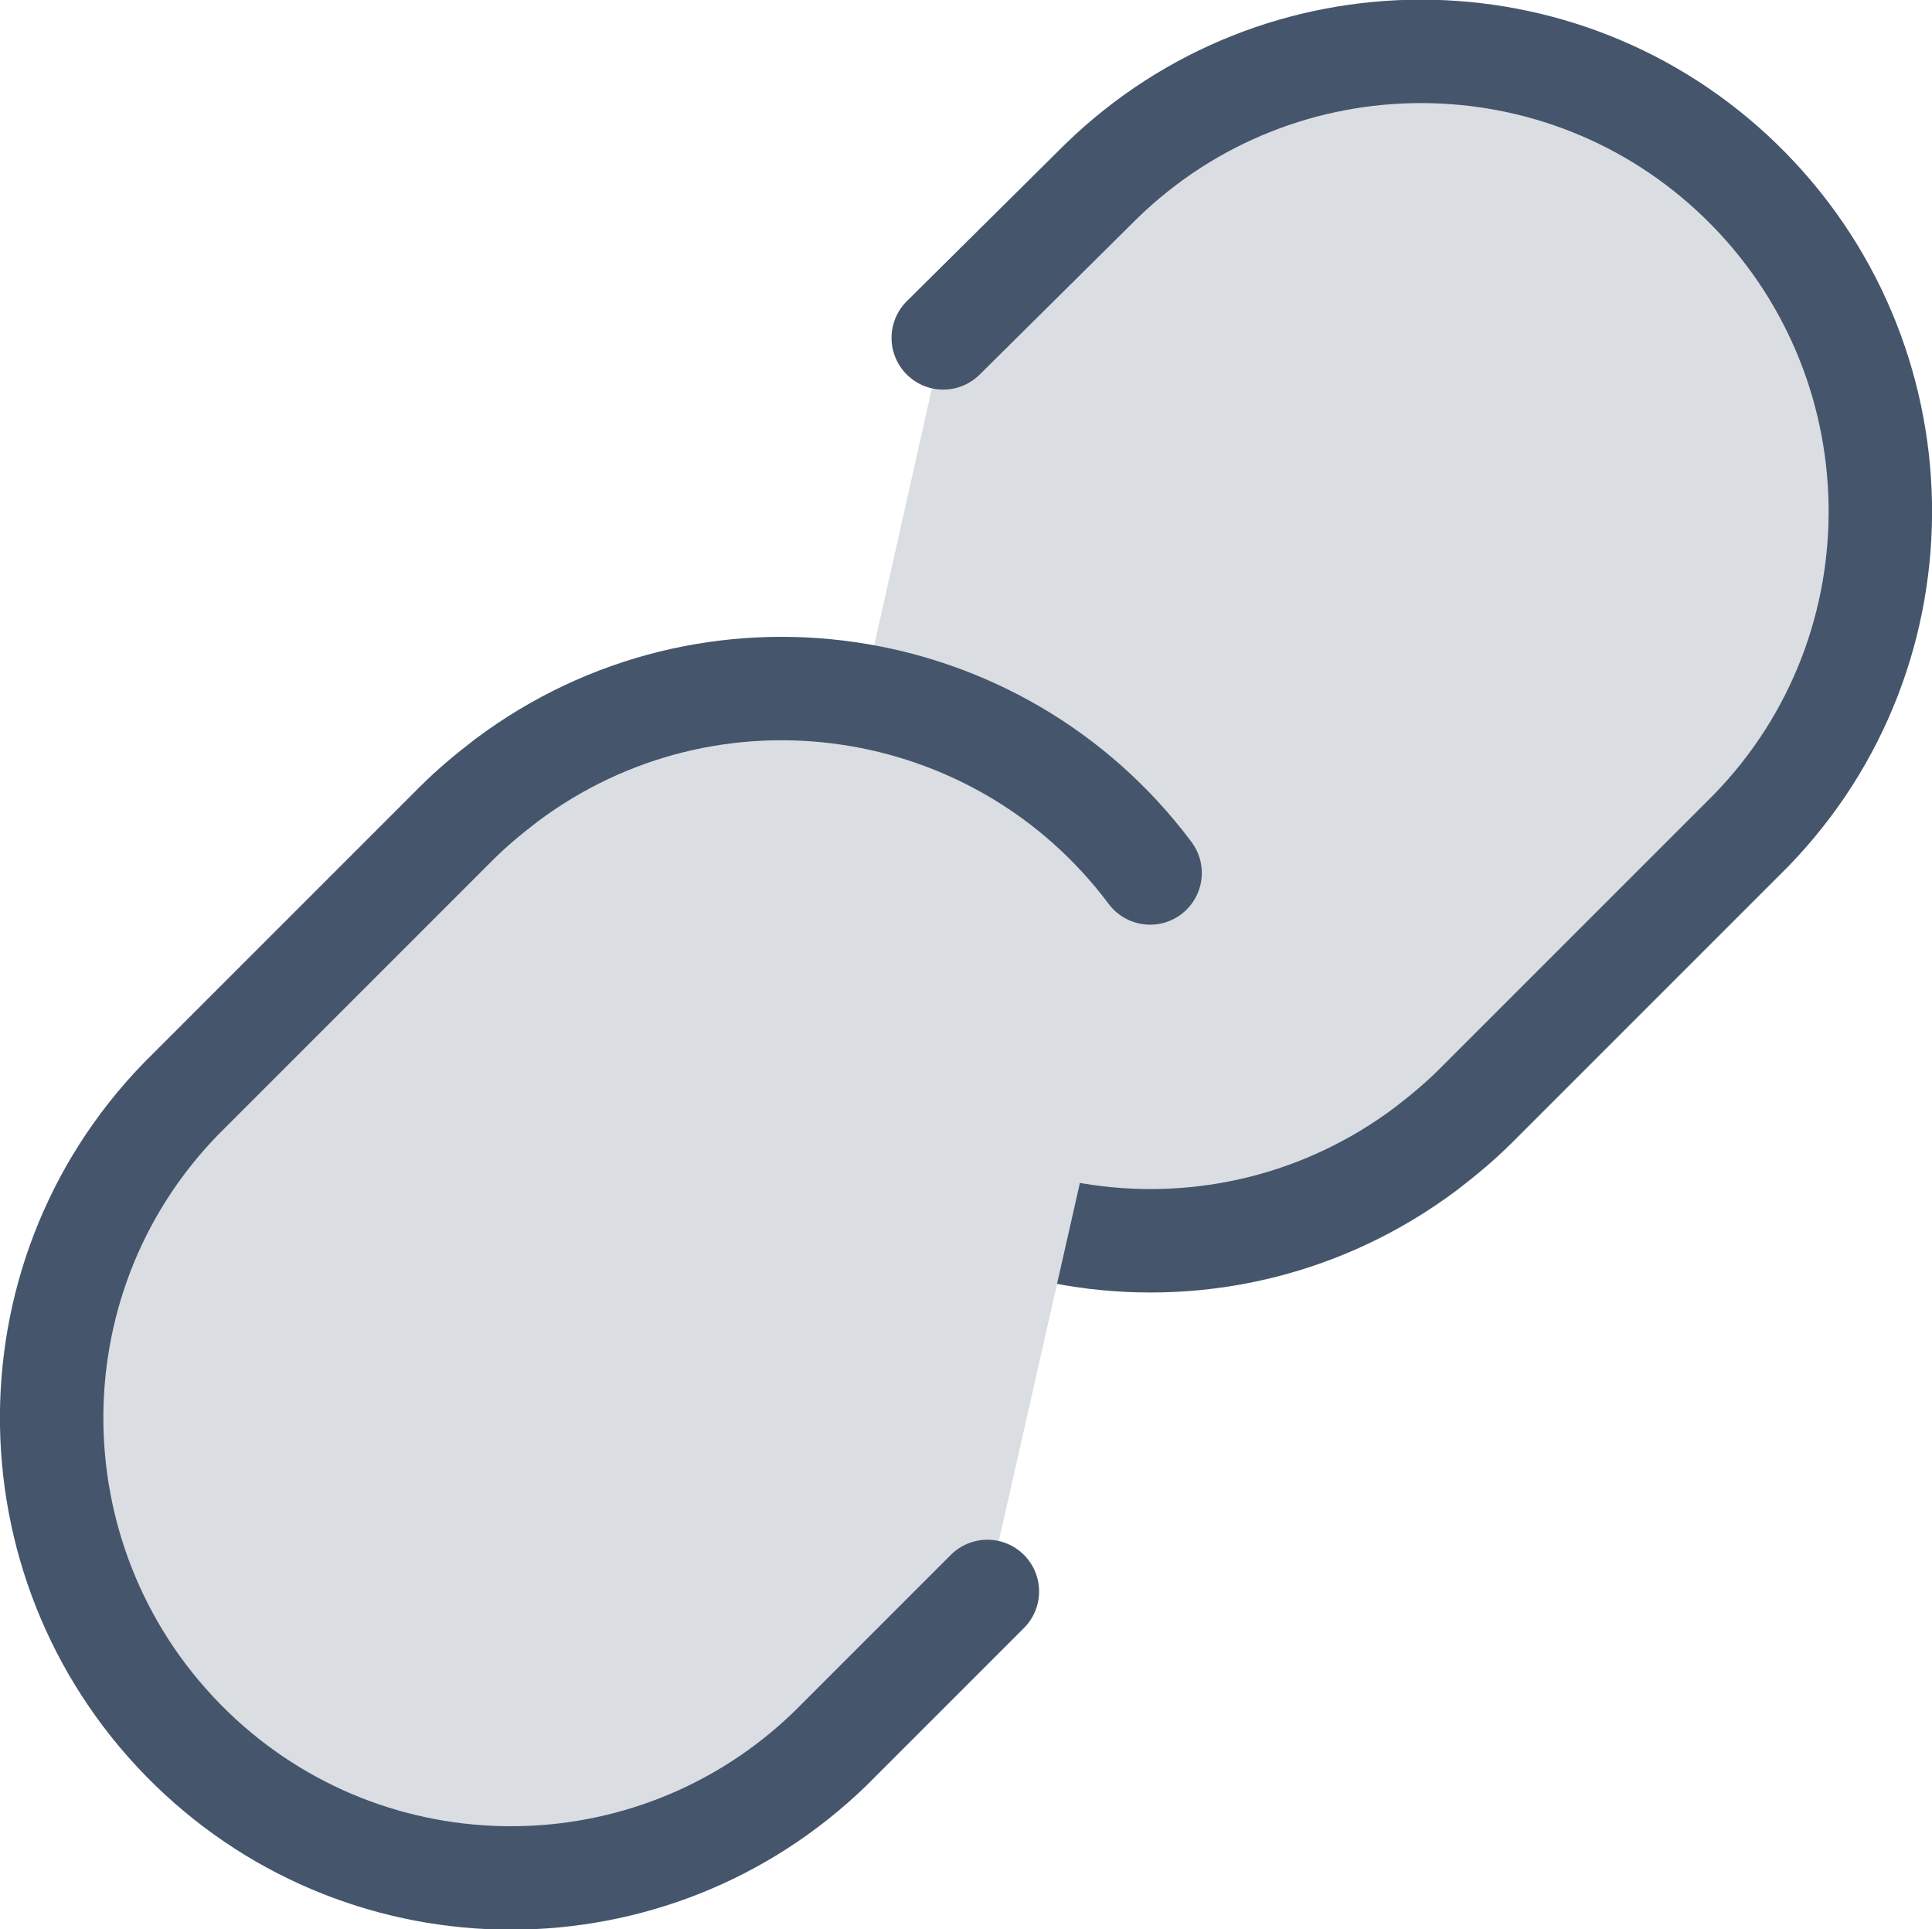 <?xml version="1.0" encoding="UTF-8"?>
<svg id="Layer_2" data-name="Layer 2" xmlns="http://www.w3.org/2000/svg" viewBox="0 0 14.01 13.99">
  <defs>
    <style>
      .cls-1 {
        fill: #dadde2;
        stroke: #45556c;
        stroke-linecap: round;
        stroke-linejoin: round;
        stroke-width: .75px;
      }
    </style>
  </defs>
  <g id="Layer_1-2" data-name="Layer 1">
    <g id="link">
      <path class="cls-1" d="m5.67,7.66c1.1,1.47,3.19,1.78,4.67.67.13-.1.25-.2.36-.31l2-2c1.28-1.32,1.24-3.43-.08-4.71-1.29-1.25-3.34-1.25-4.63,0l-1.15,1.14"/>
      <path class="cls-1" d="m8.34,6.33c-1.1-1.47-3.19-1.78-4.67-.67-.13.1-.25.2-.36.31l-2,2c-1.28,1.32-1.24,3.43.08,4.71,1.29,1.25,3.34,1.25,4.63,0l1.14-1.14"/>
    </g>
  </g>
</svg>